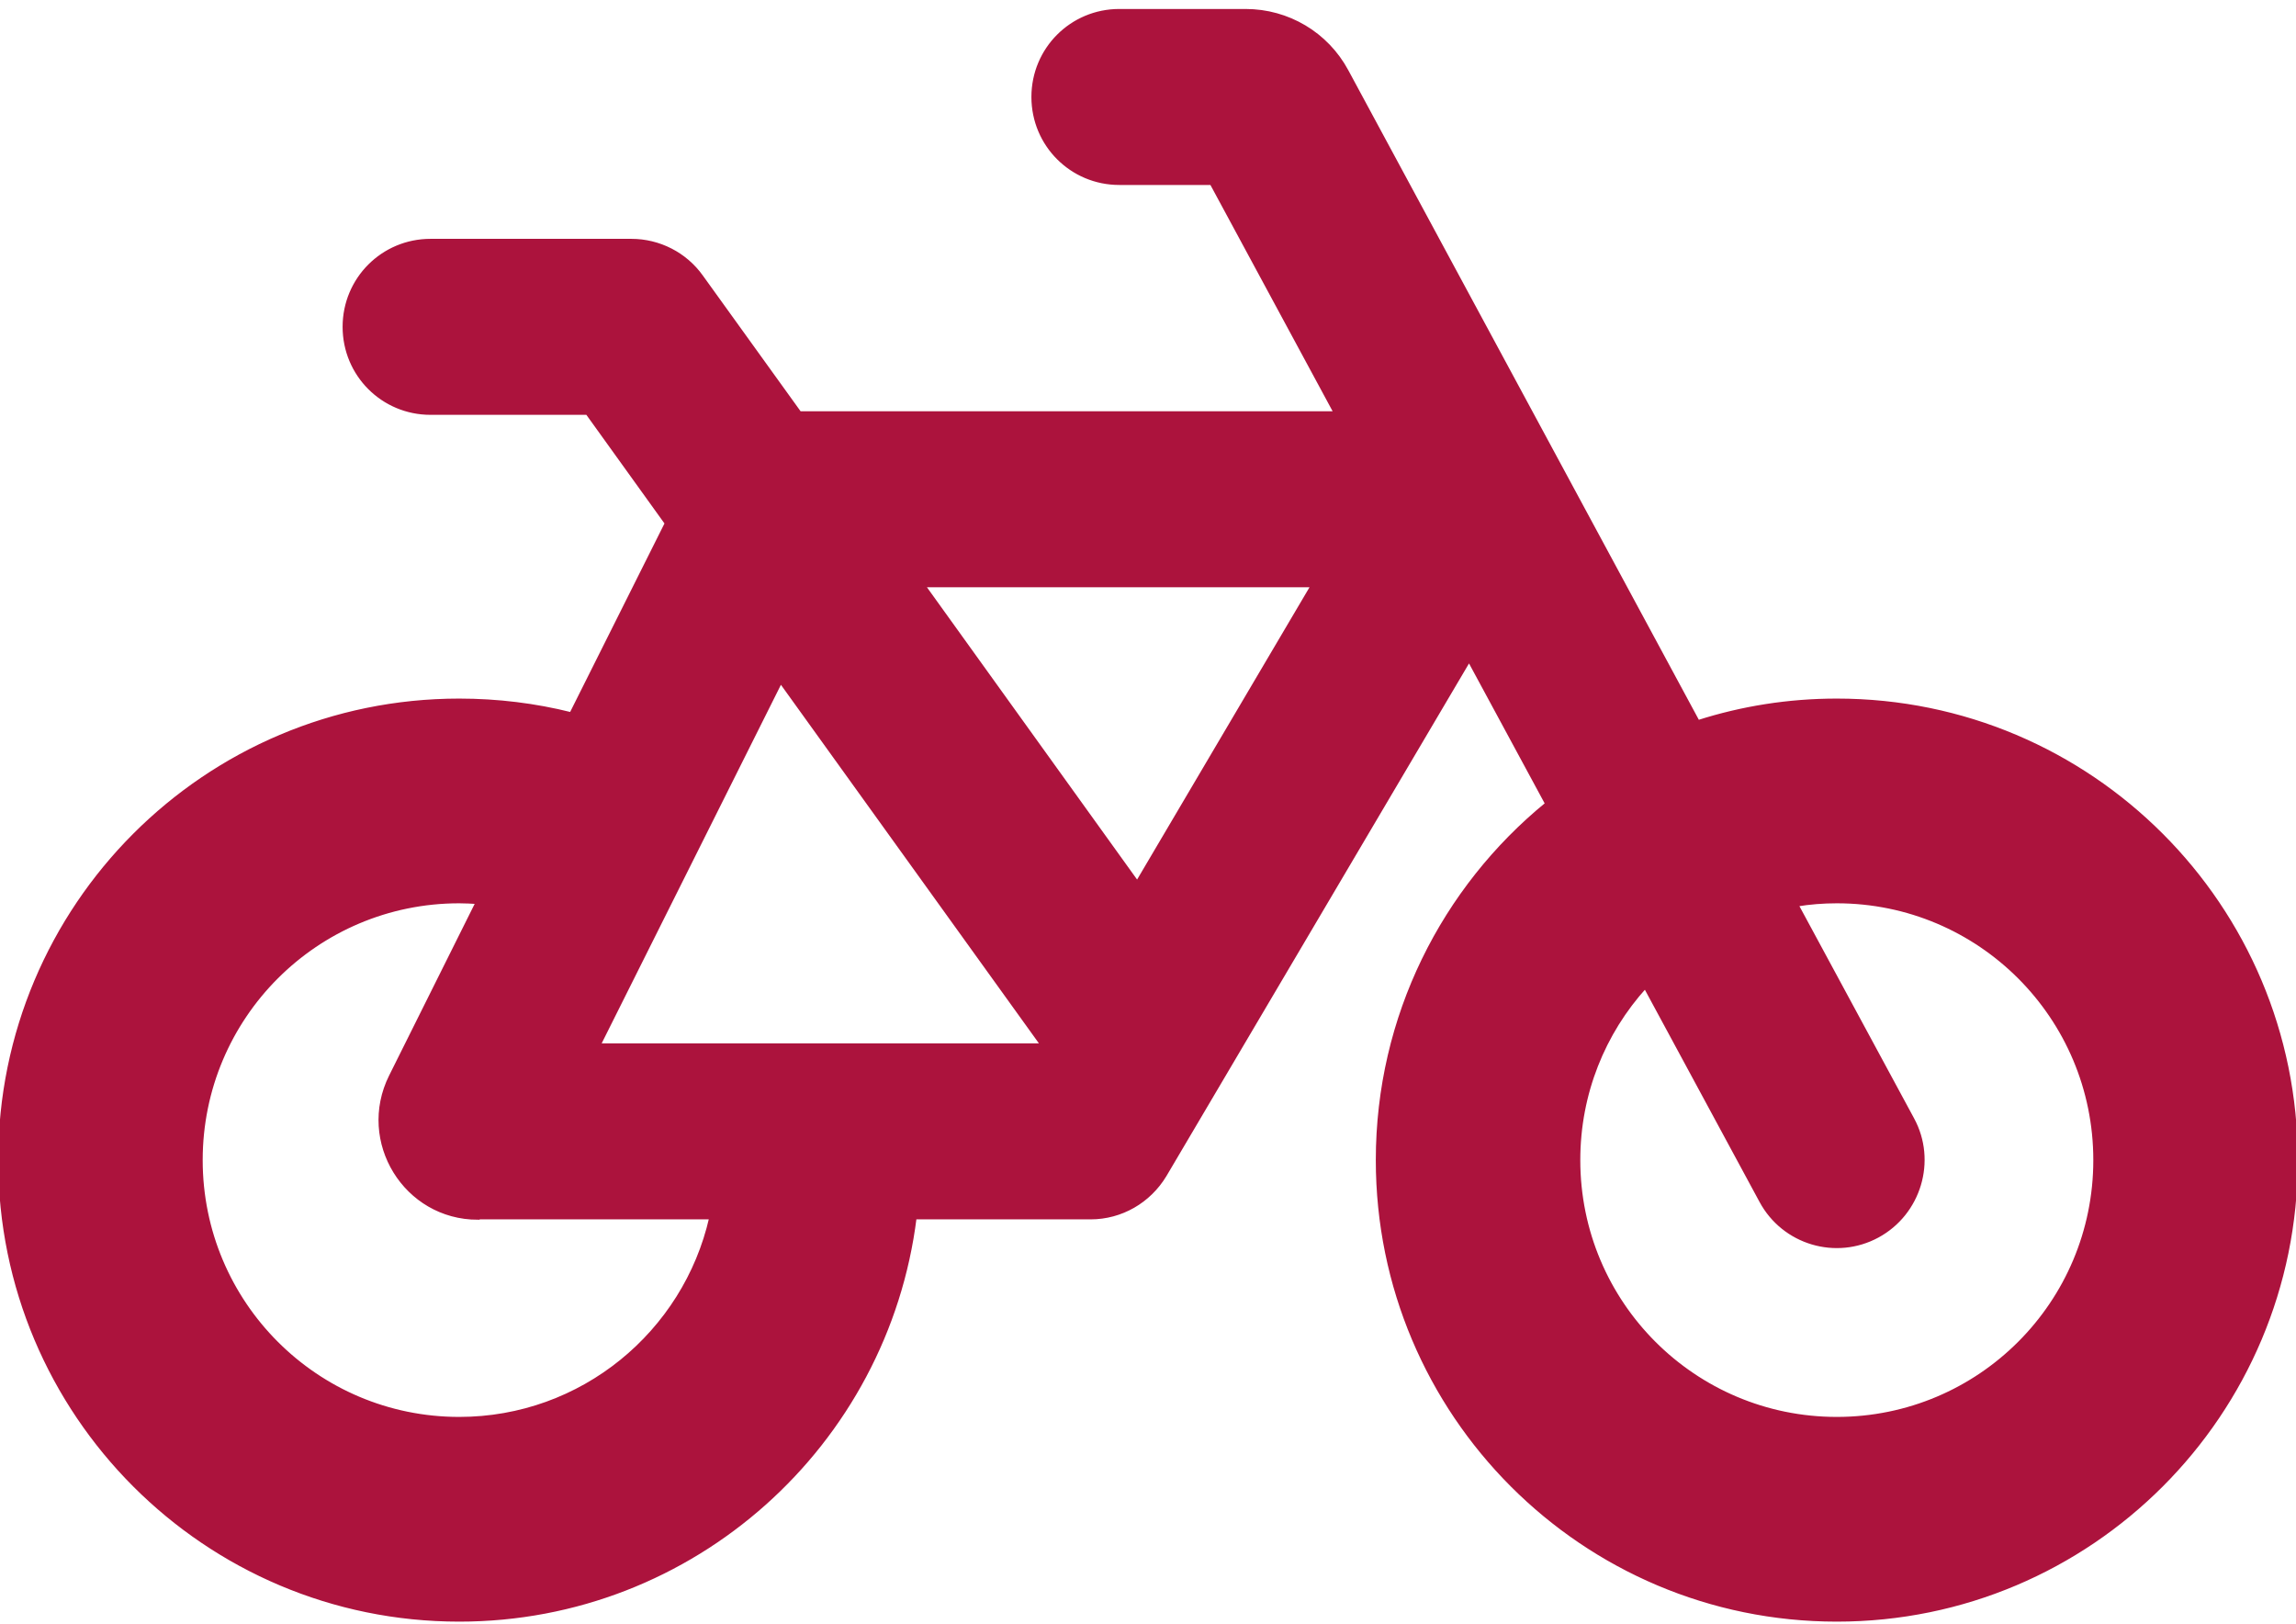 <svg width="386" height="273" xmlns="http://www.w3.org/2000/svg" xmlns:xlink="http://www.w3.org/1999/xlink" xml:space="preserve" overflow="hidden"><defs><clipPath id="clip0"><rect x="470" y="68" width="386" height="273"/></clipPath></defs><g clip-path="url(#clip0)" transform="translate(-470 -68)"><path d="M188.175 19.3C180.153 19.3 173.7 25.753 173.7 33.775 173.7 41.797 180.153 48.25 188.175 48.25L203.675 48.25 224.543 86.85 134.437 86.85 117.911 63.931C115.197 60.132 110.794 57.9 106.15 57.9L72.375 57.9C64.353 57.9 57.9 64.353 57.9 72.375 57.9 80.397 64.353 86.85 72.375 86.85L98.732 86.85 112.061 105.366 96.017 137.392C89.986 135.884 83.653 135.1 77.2 135.1 34.559 135.1 0 169.659 0 212.3 0 254.941 34.559 289.5 77.2 289.5 116.584 289.5 149.032 260.007 153.797 221.95L183.35 221.95C188.477 221.95 193.181 219.236 195.835 214.833L246.98 128.285 260.068 152.47C242.697 166.643 231.6 188.175 231.6 212.3 231.6 254.941 266.159 289.5 308.8 289.5 351.441 289.5 386 254.941 386 212.3 386 169.659 351.441 135.1 308.8 135.1 300.658 135.1 292.817 136.367 285.459 138.719L226.413 29.433C223.036 23.16 216.522 19.3 209.405 19.3L188.175 19.3ZM276.593 183.169 296.074 219.176C299.874 226.232 308.679 228.826 315.676 225.026 322.672 221.226 325.326 212.421 321.526 205.424L302.045 169.418C304.216 169.056 306.508 168.875 308.8 168.875 332.804 168.875 352.225 188.296 352.225 212.3 352.225 236.304 332.804 255.725 308.8 255.725 284.796 255.725 265.375 236.304 265.375 212.3 265.375 201.082 269.597 190.889 276.593 183.169ZM80.336 221.95 119.539 221.95C115.137 241.31 97.827 255.725 77.2 255.725 53.196 255.725 33.775 236.304 33.775 212.3 33.775 188.296 53.196 168.875 77.2 168.875 78.225 168.875 79.251 168.935 80.276 168.996L65.68 198.247C60.252 209.164 68.153 222.01 80.336 222.01ZM100.662 193 131.24 131.903 175.208 192.94 175.147 193 100.601 193ZM155.305 115.8 220.683 115.8 191.191 165.739 155.244 115.8Z" stroke="#AC133D" stroke-width="0.603" fill="#AC133D" transform="matrix(1 0 0 1.001 470 50.491)"/></g></svg>
